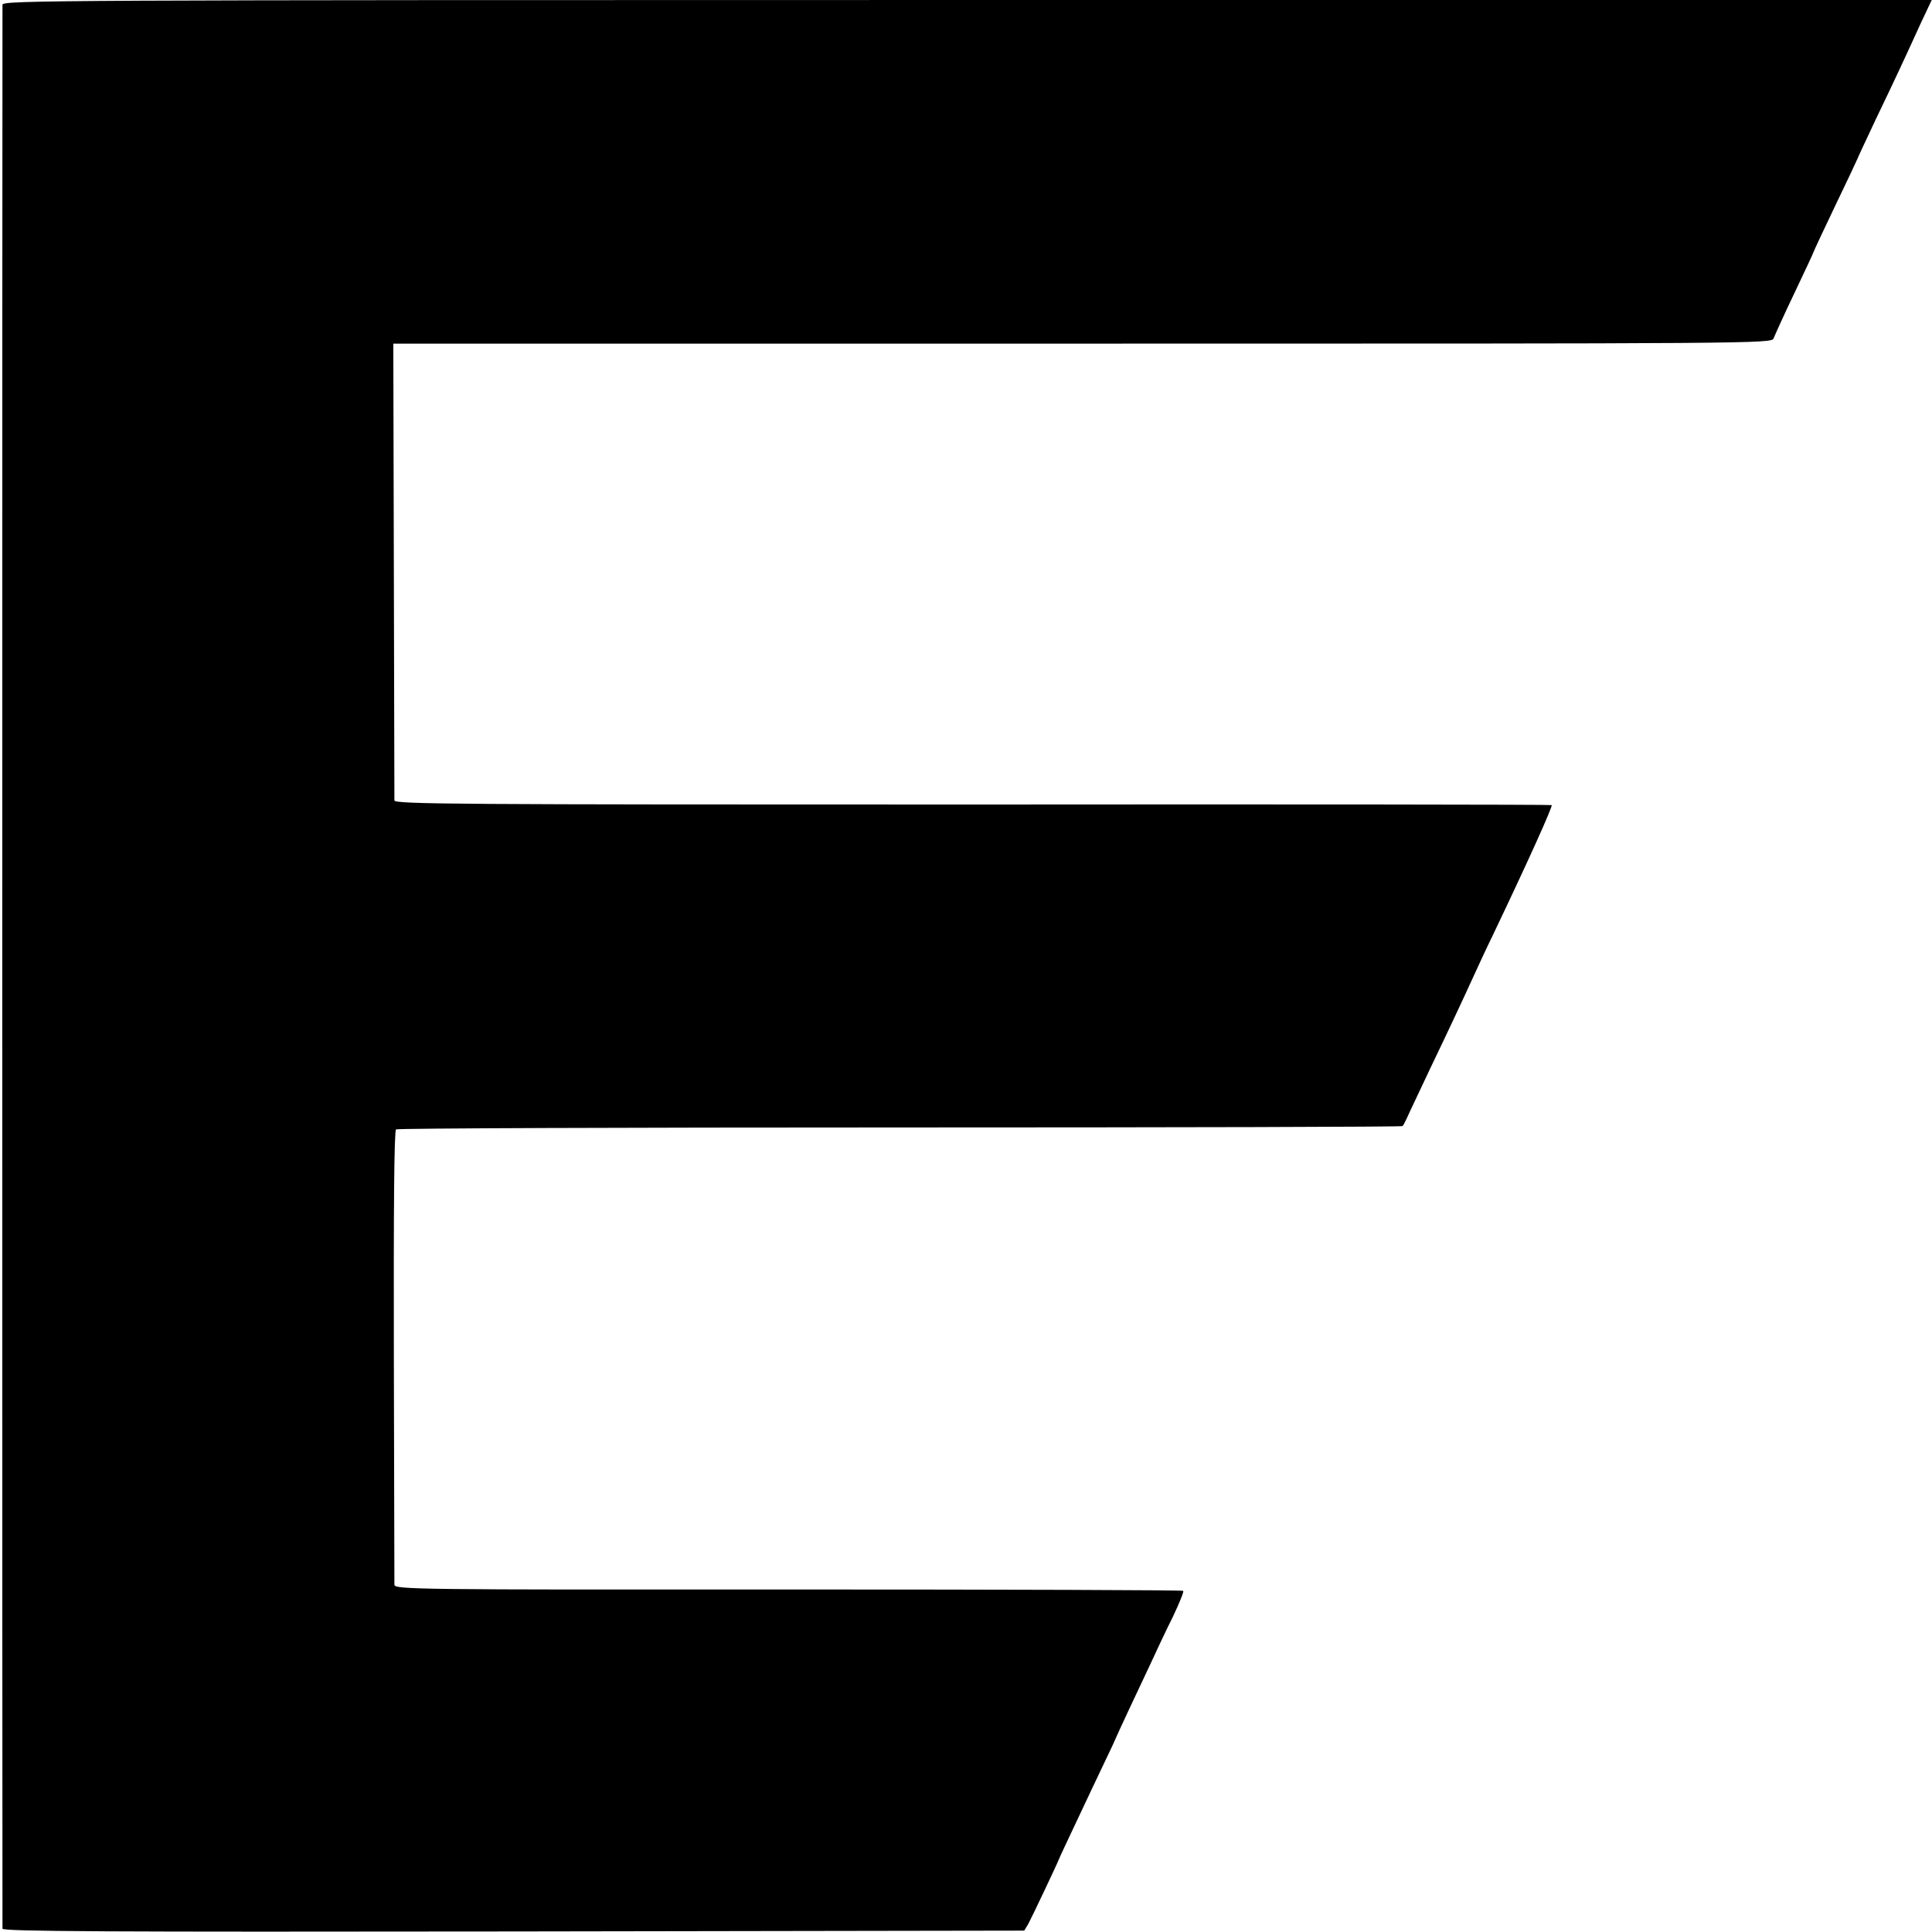 <?xml version="1.0" standalone="no"?>
<!DOCTYPE svg PUBLIC "-//W3C//DTD SVG 20010904//EN"
 "http://www.w3.org/TR/2001/REC-SVG-20010904/DTD/svg10.dtd">
<svg version="1.0" xmlns="http://www.w3.org/2000/svg"
 width="700pt" height="700pt" viewBox="0 0 700 700"
 preserveAspectRatio="xMidYMid meet">
<g transform="translate(0,700) scale(0.1,-0.1)"
fill="#000000" stroke="none">
<path d="M9 6983 c-1 -23 -1 -6954 0 -6971 1 -10 375 -12 1852 -10 l1850 3 15
25 c12 22 105 218 109 230 2 6 41 89 119 254 31 65 65 137 76 160 10 23 37 82
60 131 24 50 59 126 80 170 20 44 56 120 80 168 23 49 40 90 37 93 -2 3 -646
5 -1431 5 -1344 -1 -1426 0 -1427 17 0 9 -1 383 -2 830 -1 534 1 816 8 820 6
4 828 7 1827 7 999 0 1818 2 1820 5 3 3 14 25 25 50 12 25 46 97 76 161 62
129 116 244 157 334 15 33 45 98 68 145 129 270 219 470 214 473 -4 2 -949 3
-2099 2 -1868 0 -2093 1 -2094 15 0 8 -1 384 -2 835 l-2 820 2498 0 c2440 0
2497 0 2503 19 4 10 37 84 75 163 38 80 69 146 69 148 0 2 36 79 80 171 44 91
80 168 80 169 0 2 30 65 66 142 72 150 101 212 162 346 l41 87 -3495 0 c-3321
0 -3494 -1 -3495 -17z"/>
</g>
</svg>
